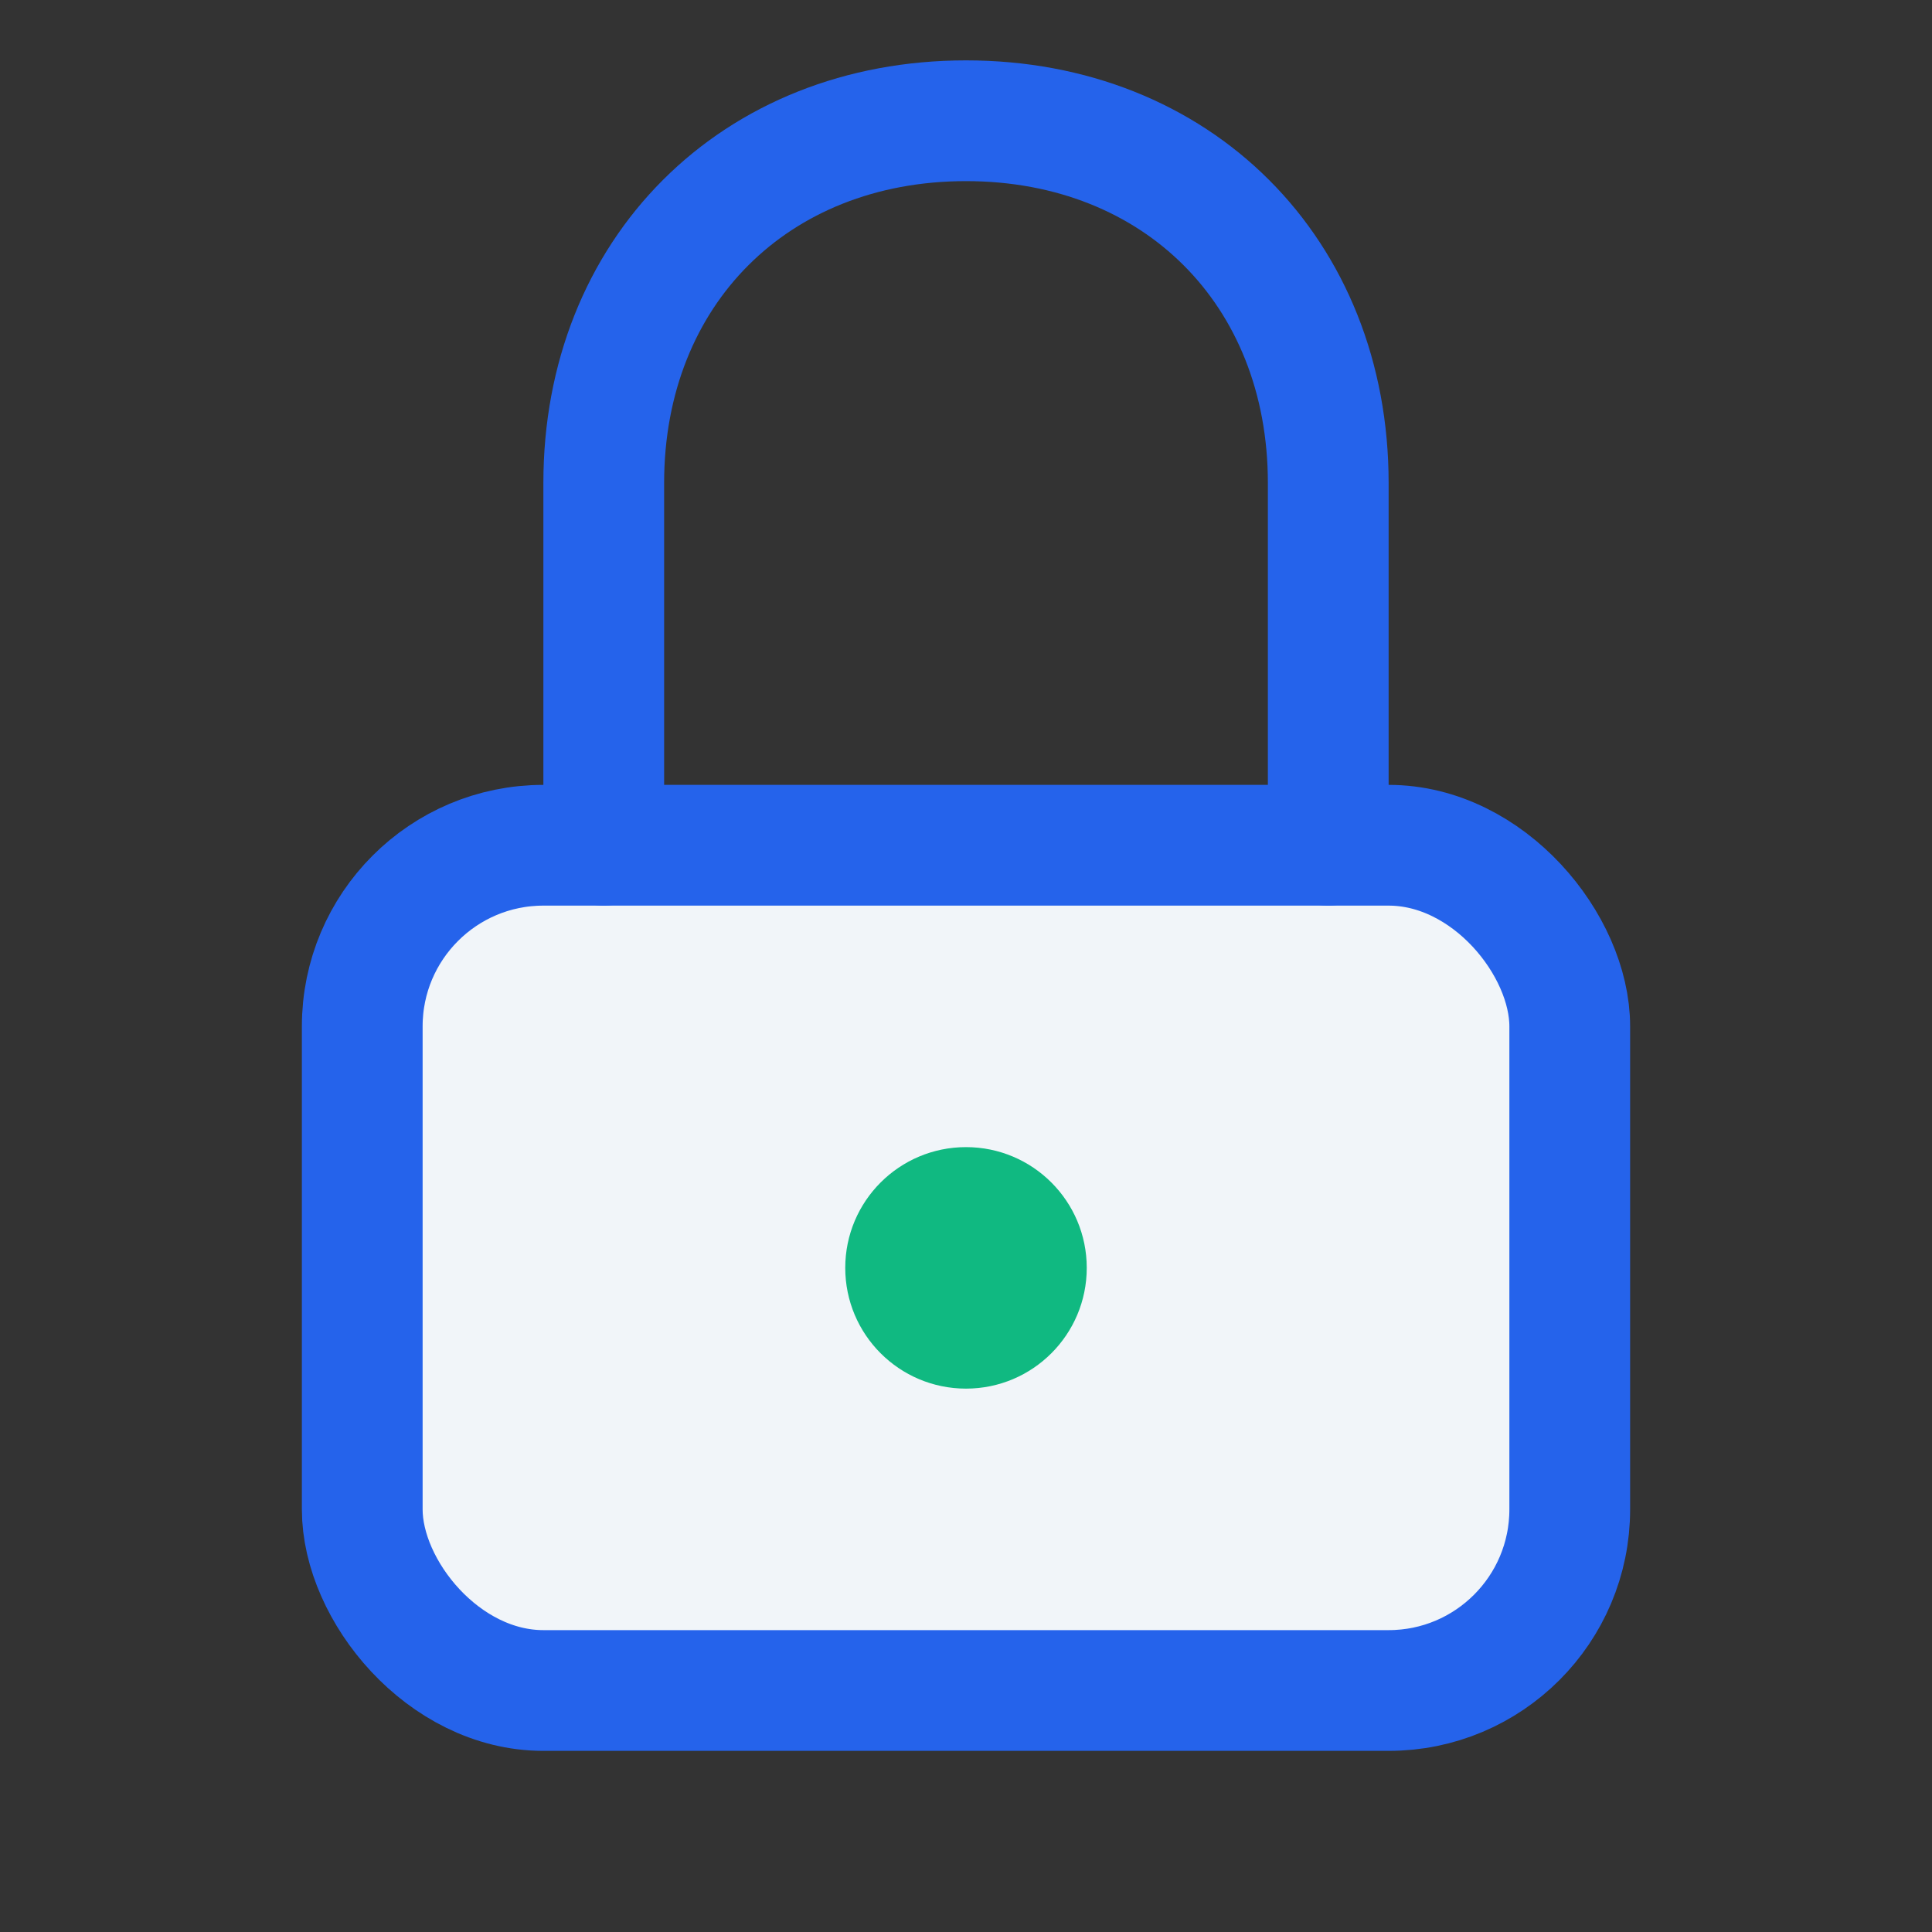 <svg width="32" height="32" viewBox="0 0 32 32" fill="none" xmlns="http://www.w3.org/2000/svg">
  <rect x="0" y="0" width="32" height="32" fill="#333333" stroke="none"/>
  <rect x="6" y="14" width="20" height="14" rx="3" fill="#f1f5f9" stroke="#2563eb" stroke-width="2"/>
  <path d="M10 14V8c0-3.5 2.5-6 6-6s6 2.5 6 6v6" stroke="#2563eb" stroke-width="2" stroke-linecap="round"/>
  <circle cx="16" cy="21" r="2" fill="#10b981"/>
</svg>